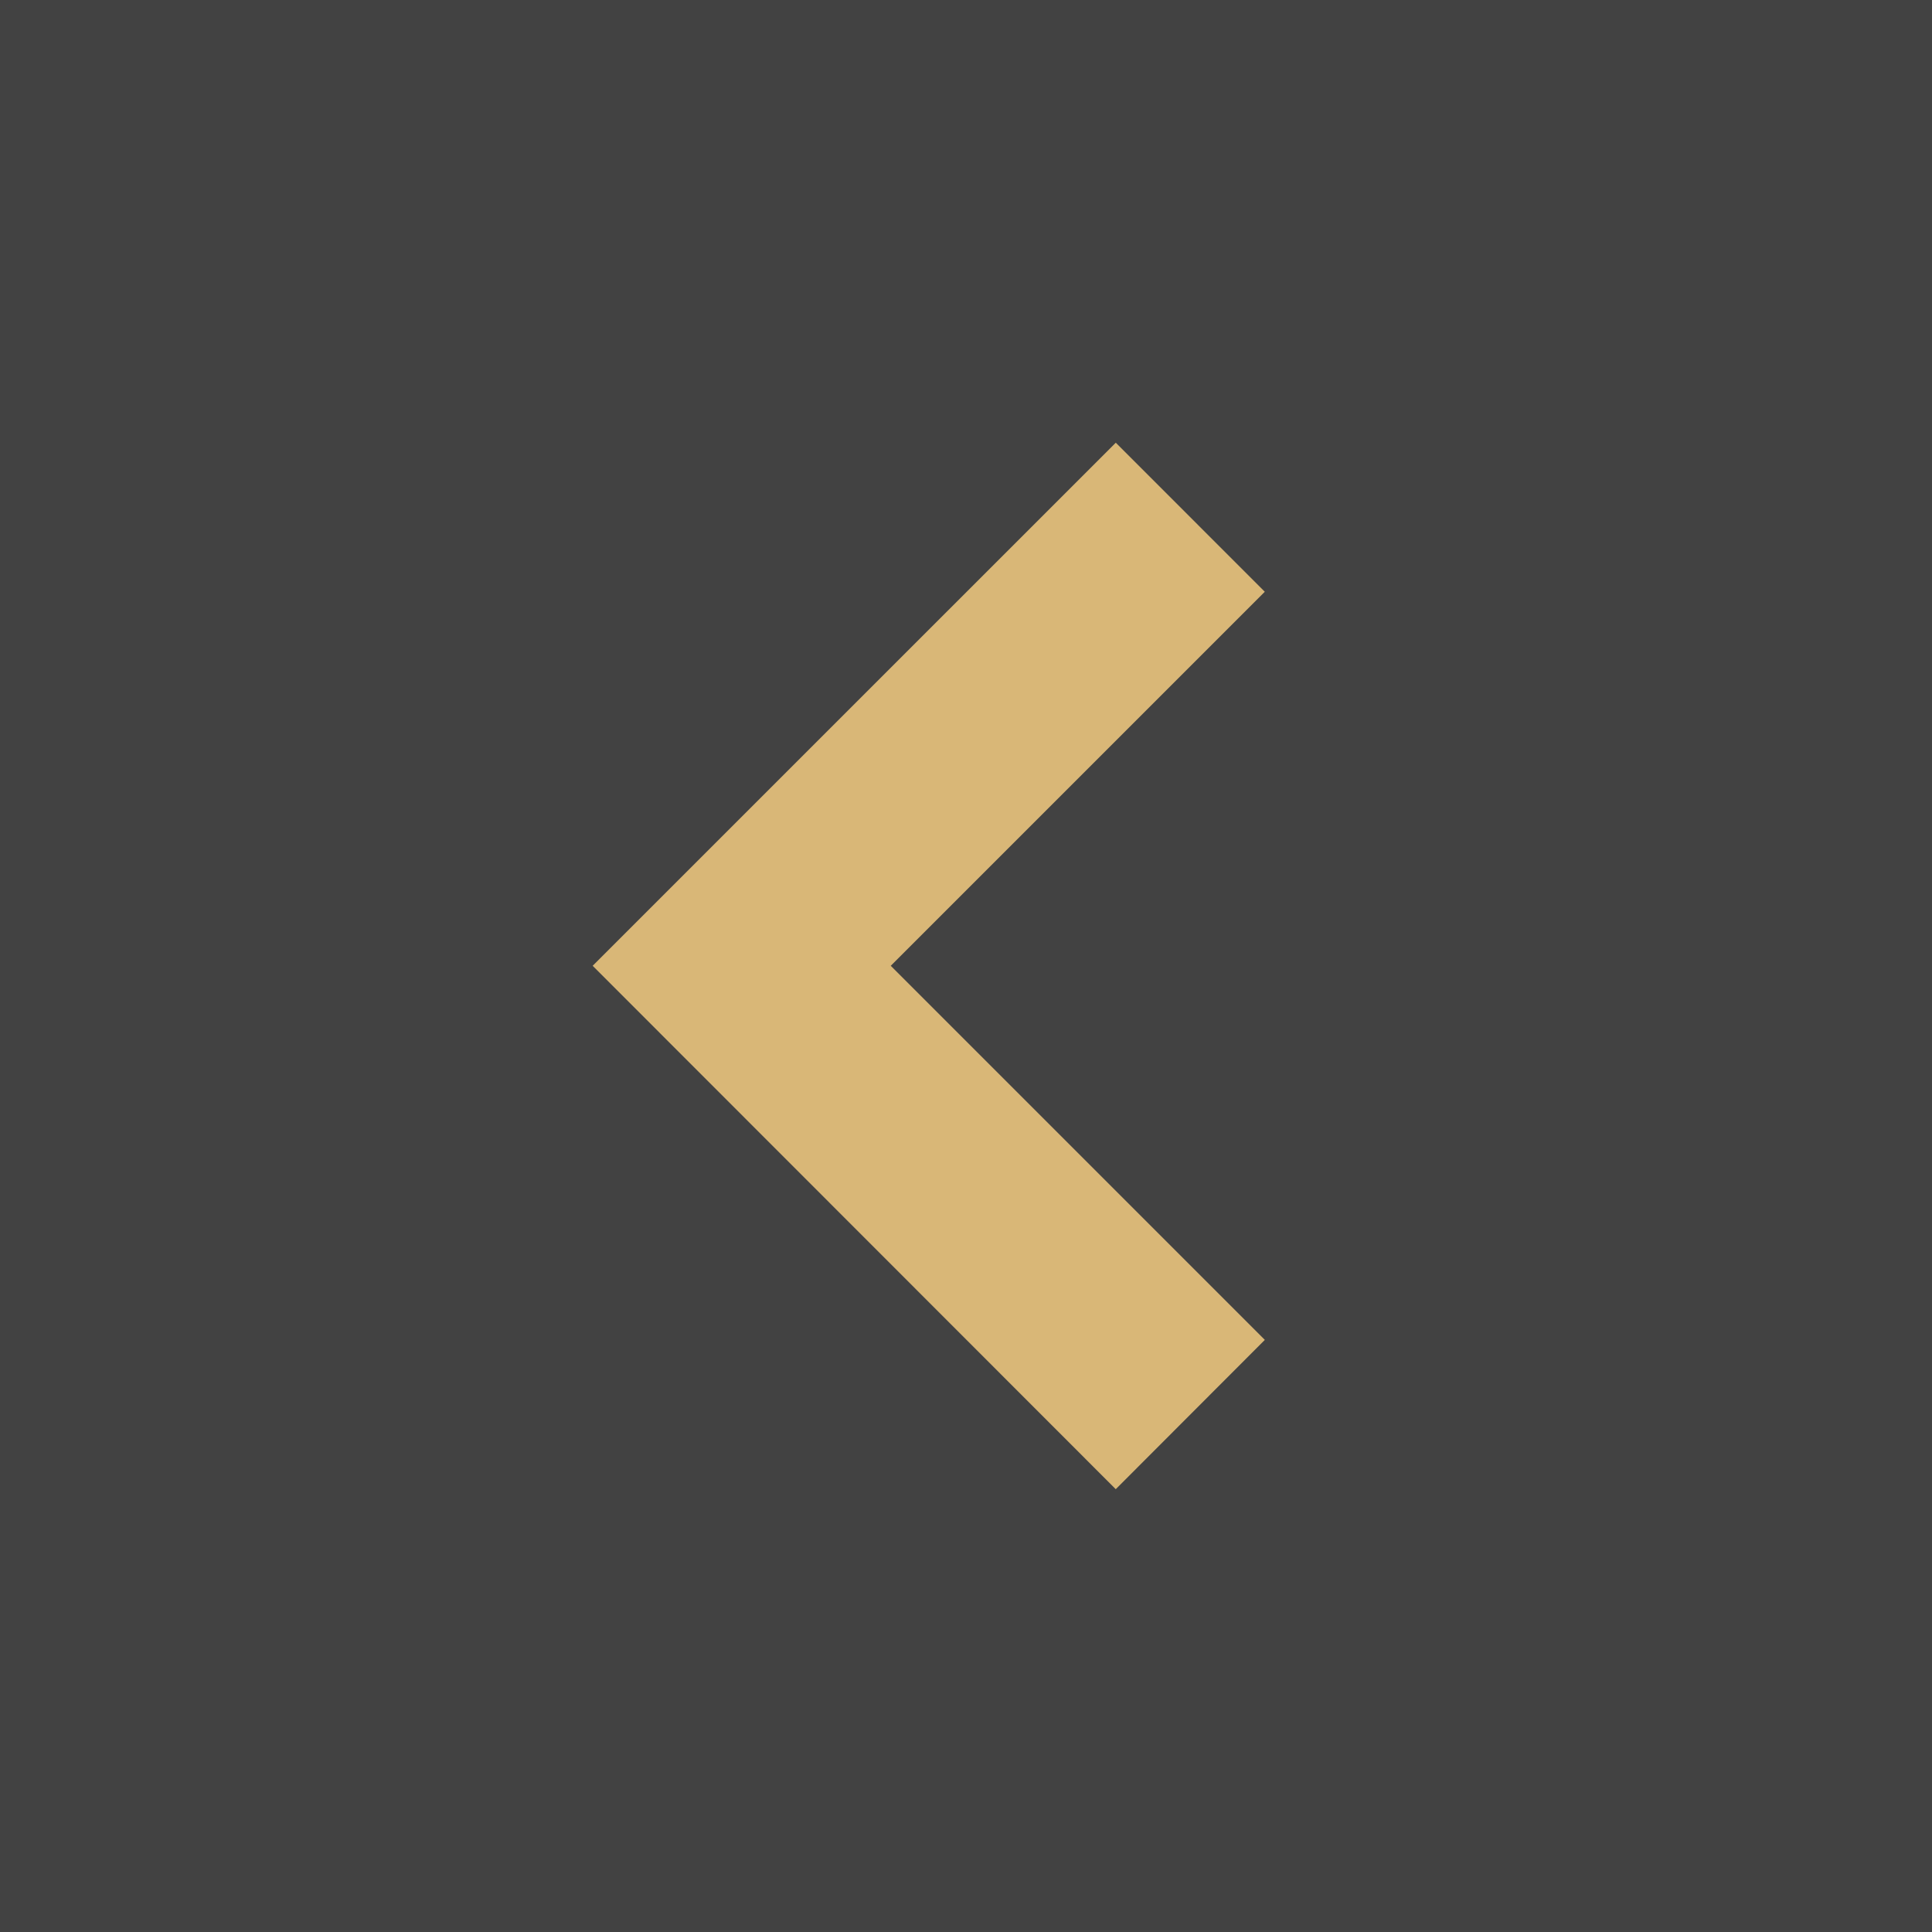 <svg xmlns="http://www.w3.org/2000/svg" width="55" height="55" viewBox="0 0 55 55"><rect x="0" y="0" width="55" height="55" fill="#333333" stroke="none"/><g transform="translate(-69 -438)"><rect width="55" height="55" transform="translate(69 438)" fill="#fff" opacity="0.075"/><path d="M-8078.056-4263.1-8092.947-4278l14.892-14.891,4.242,4.243L-8084.461-4278l10.649,10.65Z" transform="translate(8178.819 4743.494)" fill="#d9b777"/></g></svg>